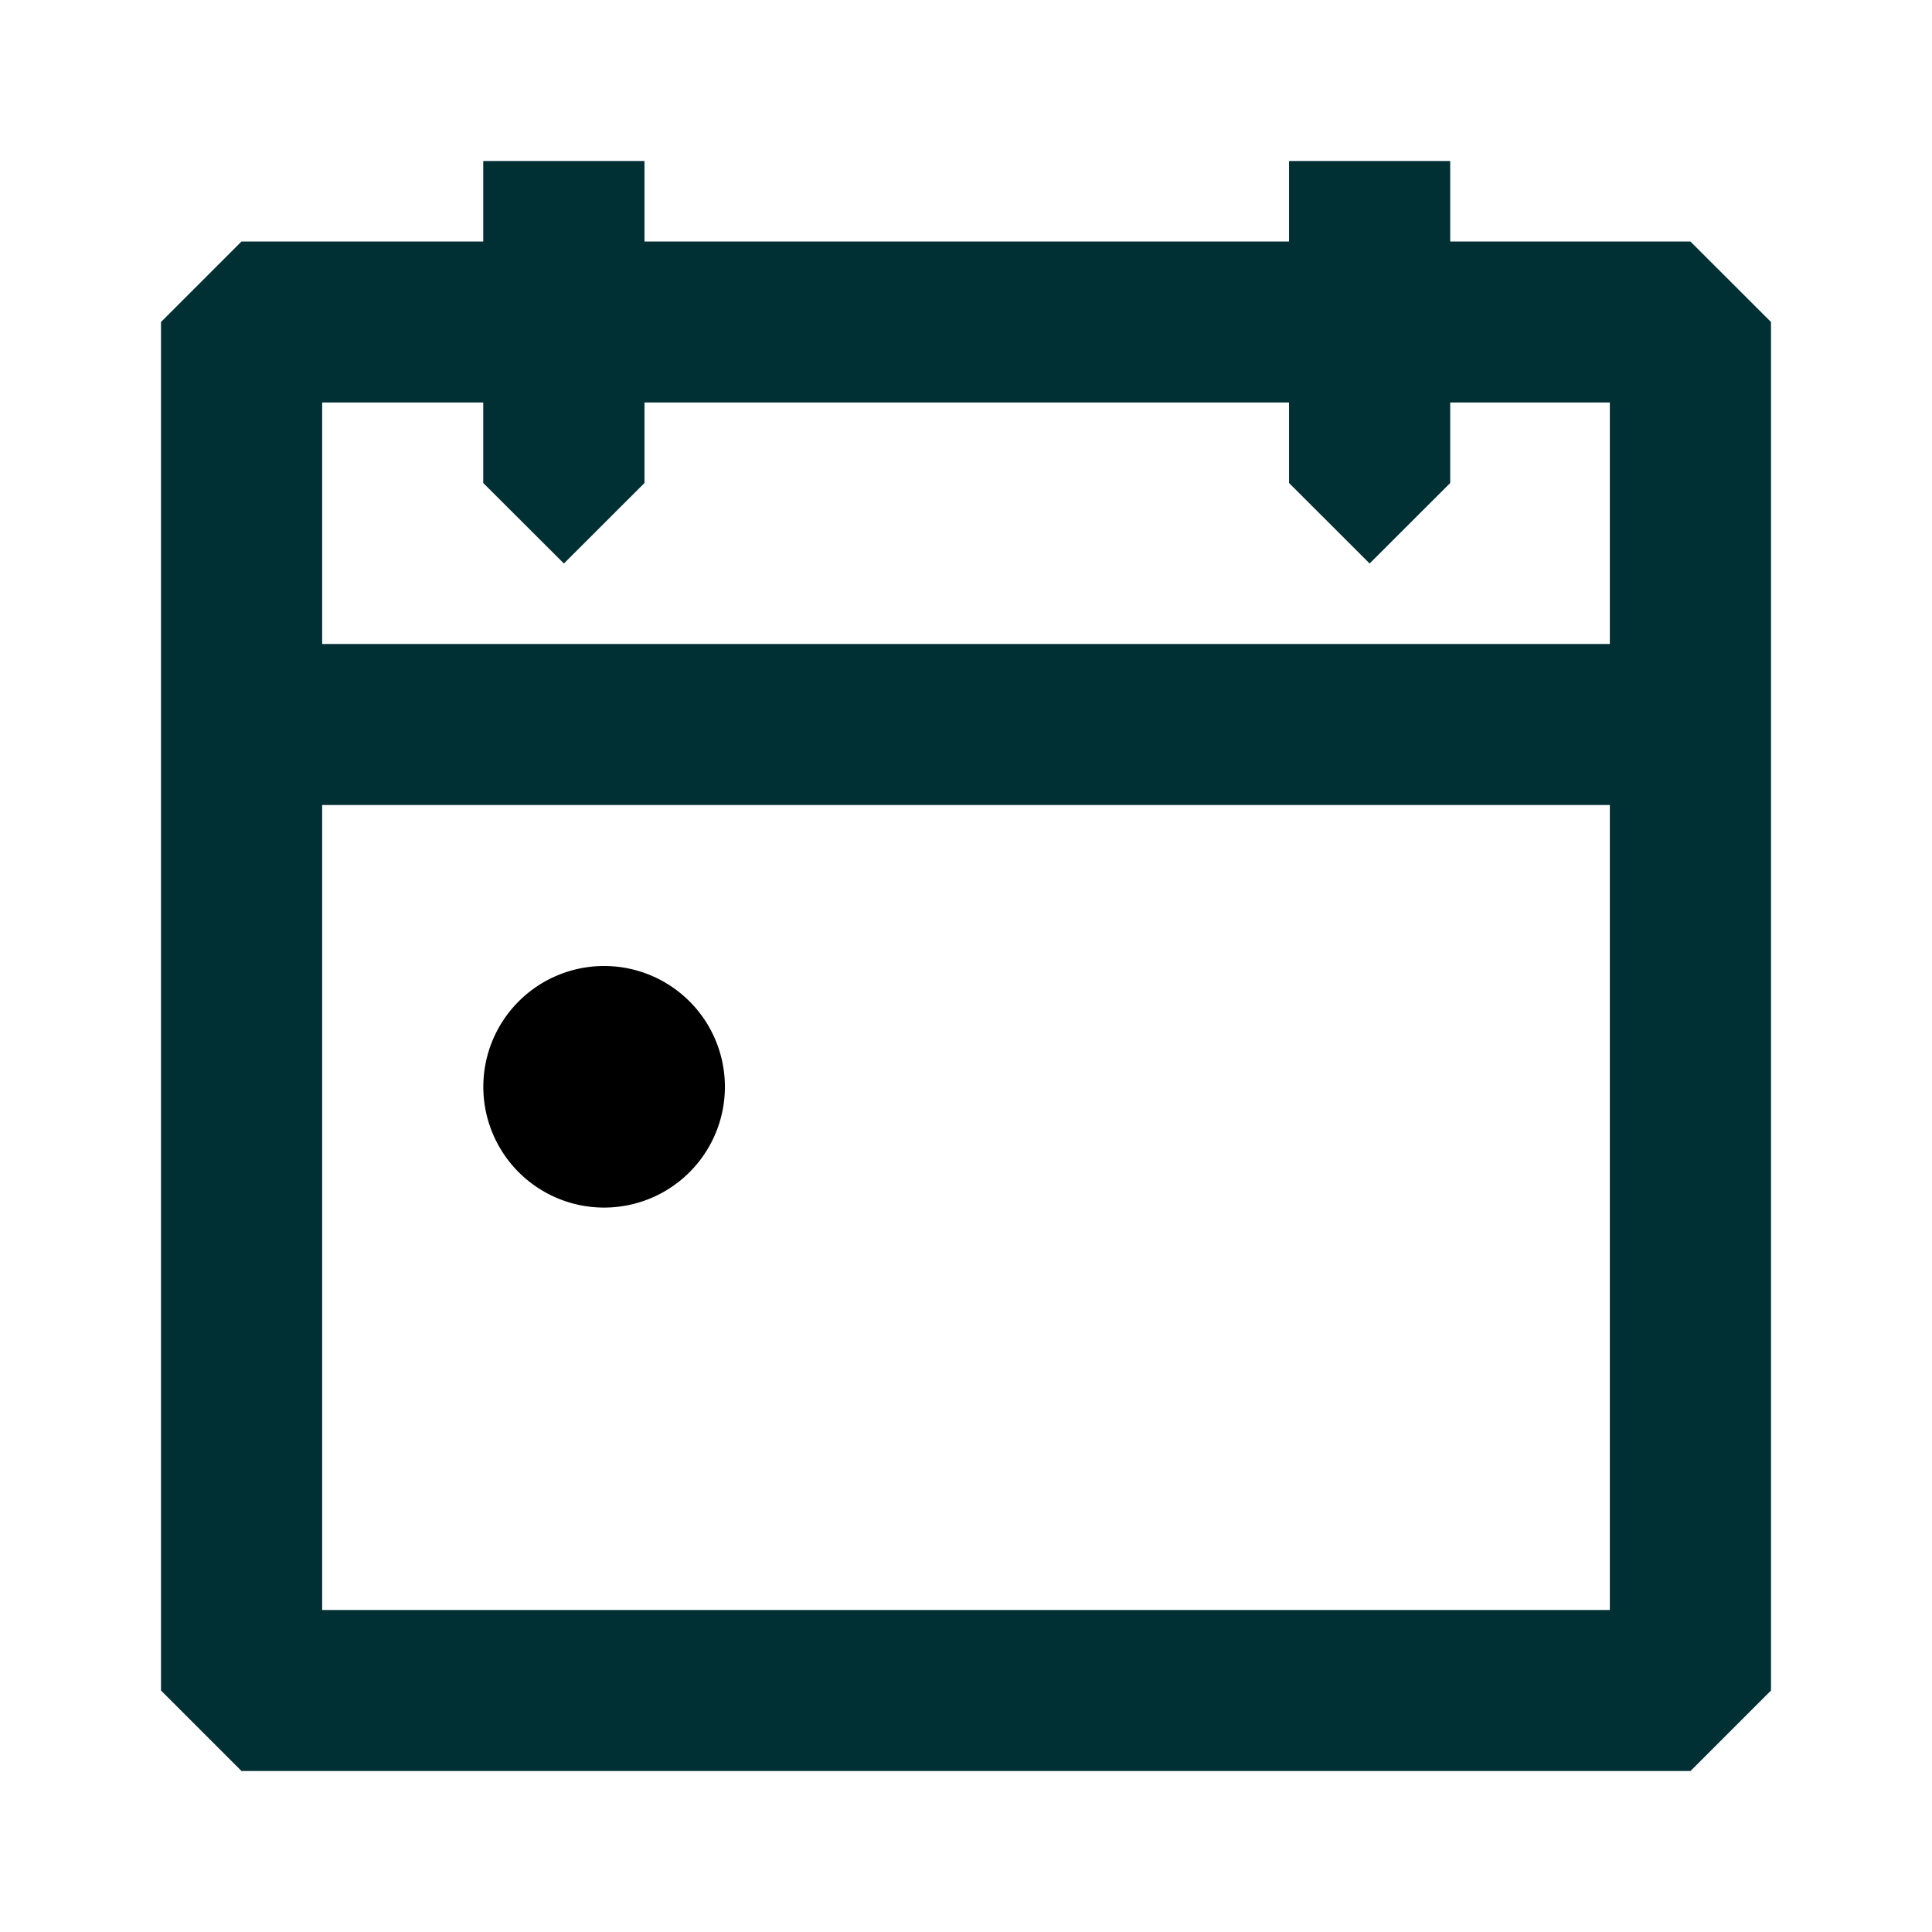 <svg xmlns="http://www.w3.org/2000/svg" width="1em" height="1em" fill="none" viewBox="0 0 24 24" class="css-1tq7vpq"><path fill="currentColor" d="M6.004 13.5a1.5 1.5 0 1 1 3.001.001 1.5 1.5 0 0 1-3.001-.001Z"></path><path fill="#002f34" fill-rule="evenodd" d="M16.013 3V2h2.002v1h2.984L22 4v17l-1 1H3l-1-1V4l1-1h3.003V2h2.003v1h8.007Zm2.002 2v1l-1.001 1-1.001-1V5H8.006v1L7.005 7 6.003 6V5H4.002v3h15.996V5h-1.983Zm1.983 15H4.002V10h15.996v10Z" clip-rule="evenodd"></path></svg>